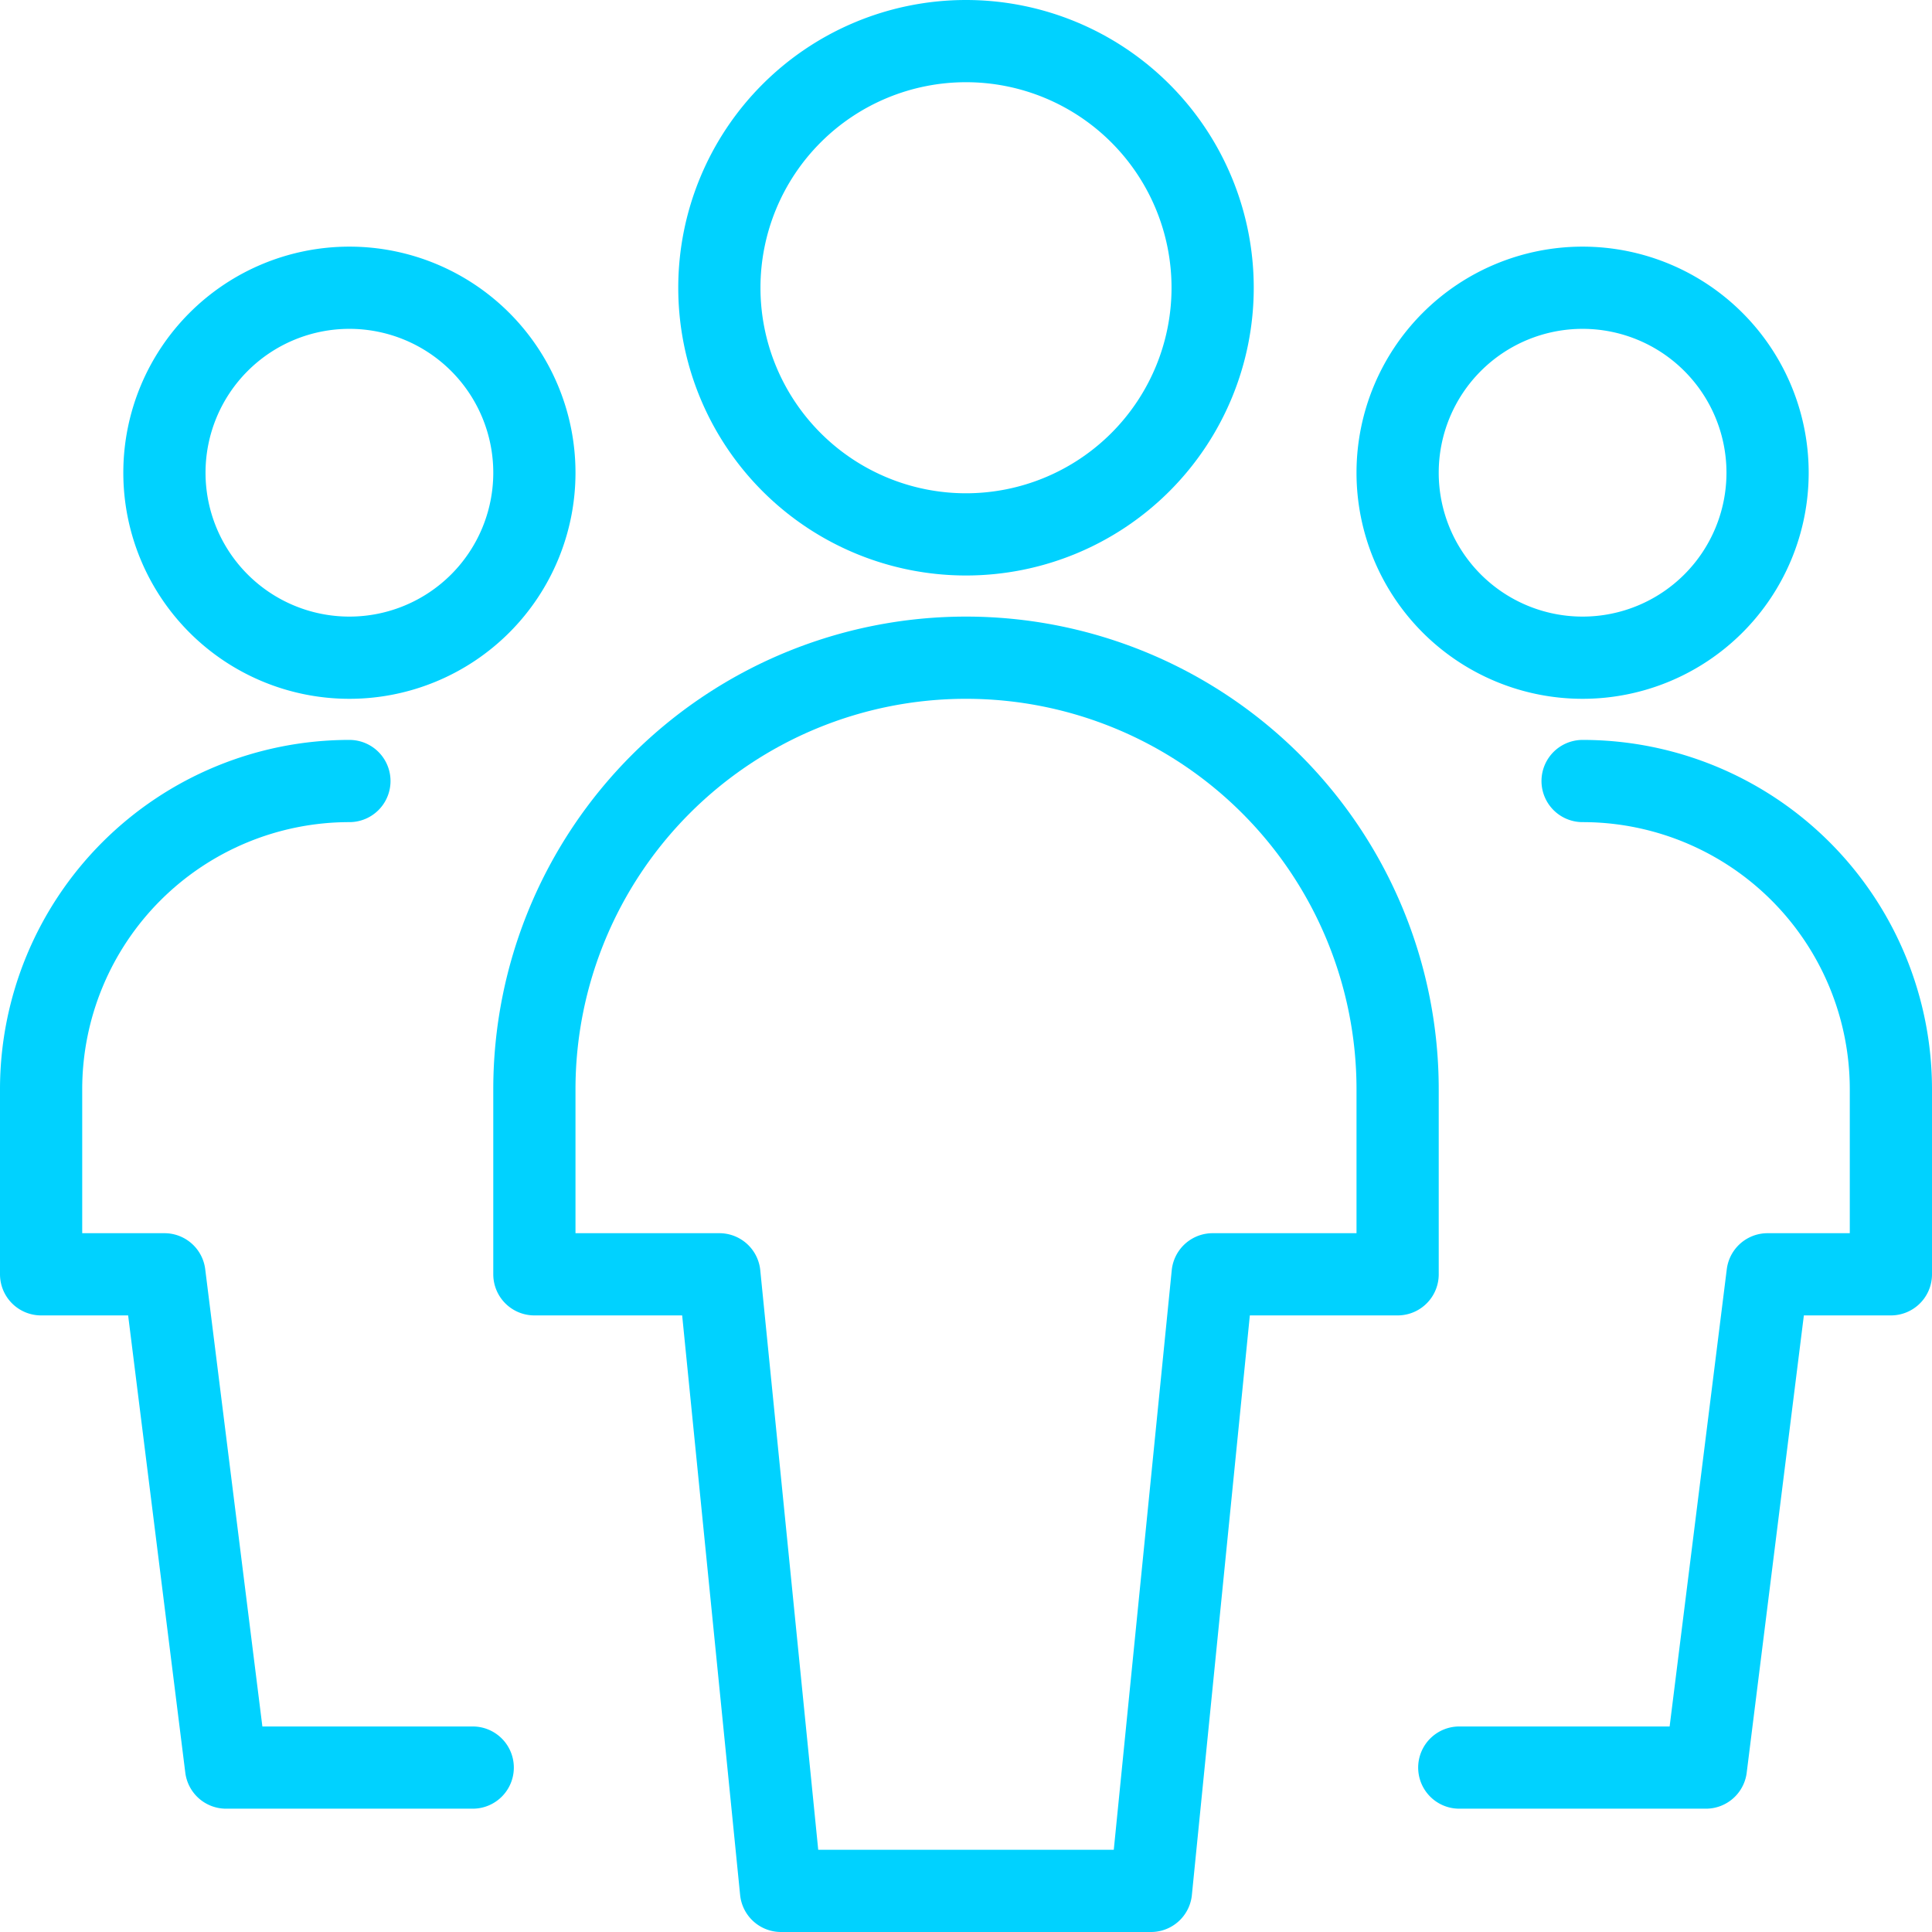 <svg xmlns="http://www.w3.org/2000/svg" viewBox="0.25 0.25 23.5 23.5" height="512" width="512" stroke-width="1"><path d="M2.250 6.000 A2.250 2.250 0 1 0 6.750 6.000 A2.250 2.250 0 1 0 2.250 6.000 Z" fill="none" stroke="#00d2ff" stroke-linecap="round" stroke-linejoin="round"></path><path d="M4.5,9.75A3.75,3.75,0,0,0,.75,13.5v2.25h1.5l.75,6H6" fill="none" stroke="#00d2ff" stroke-linecap="round" stroke-linejoin="round"></path><path d="M17.250 6.000 A2.250 2.250 0 1 0 21.750 6.000 A2.250 2.250 0 1 0 17.250 6.000 Z" fill="none" stroke="#00d2ff" stroke-linecap="round" stroke-linejoin="round"></path><path d="M19.5,9.75a3.75,3.75,0,0,1,3.75,3.75v2.25h-1.5l-.75,6H18" fill="none" stroke="#00d2ff" stroke-linecap="round" stroke-linejoin="round"></path><path d="M9.000 3.750 A3.000 3.000 0 1 0 15.000 3.750 A3.000 3.000 0 1 0 9.000 3.750 Z" fill="none" stroke="#00d2ff" stroke-linecap="round" stroke-linejoin="round"></path><path d="M17.25,13.5a5.25,5.25,0,0,0-10.5,0v2.25H9l.75,7.5h4.5l.75-7.5h2.25Z" fill="none" stroke="#00d2ff" stroke-linecap="round" stroke-linejoin="round"></path></svg>